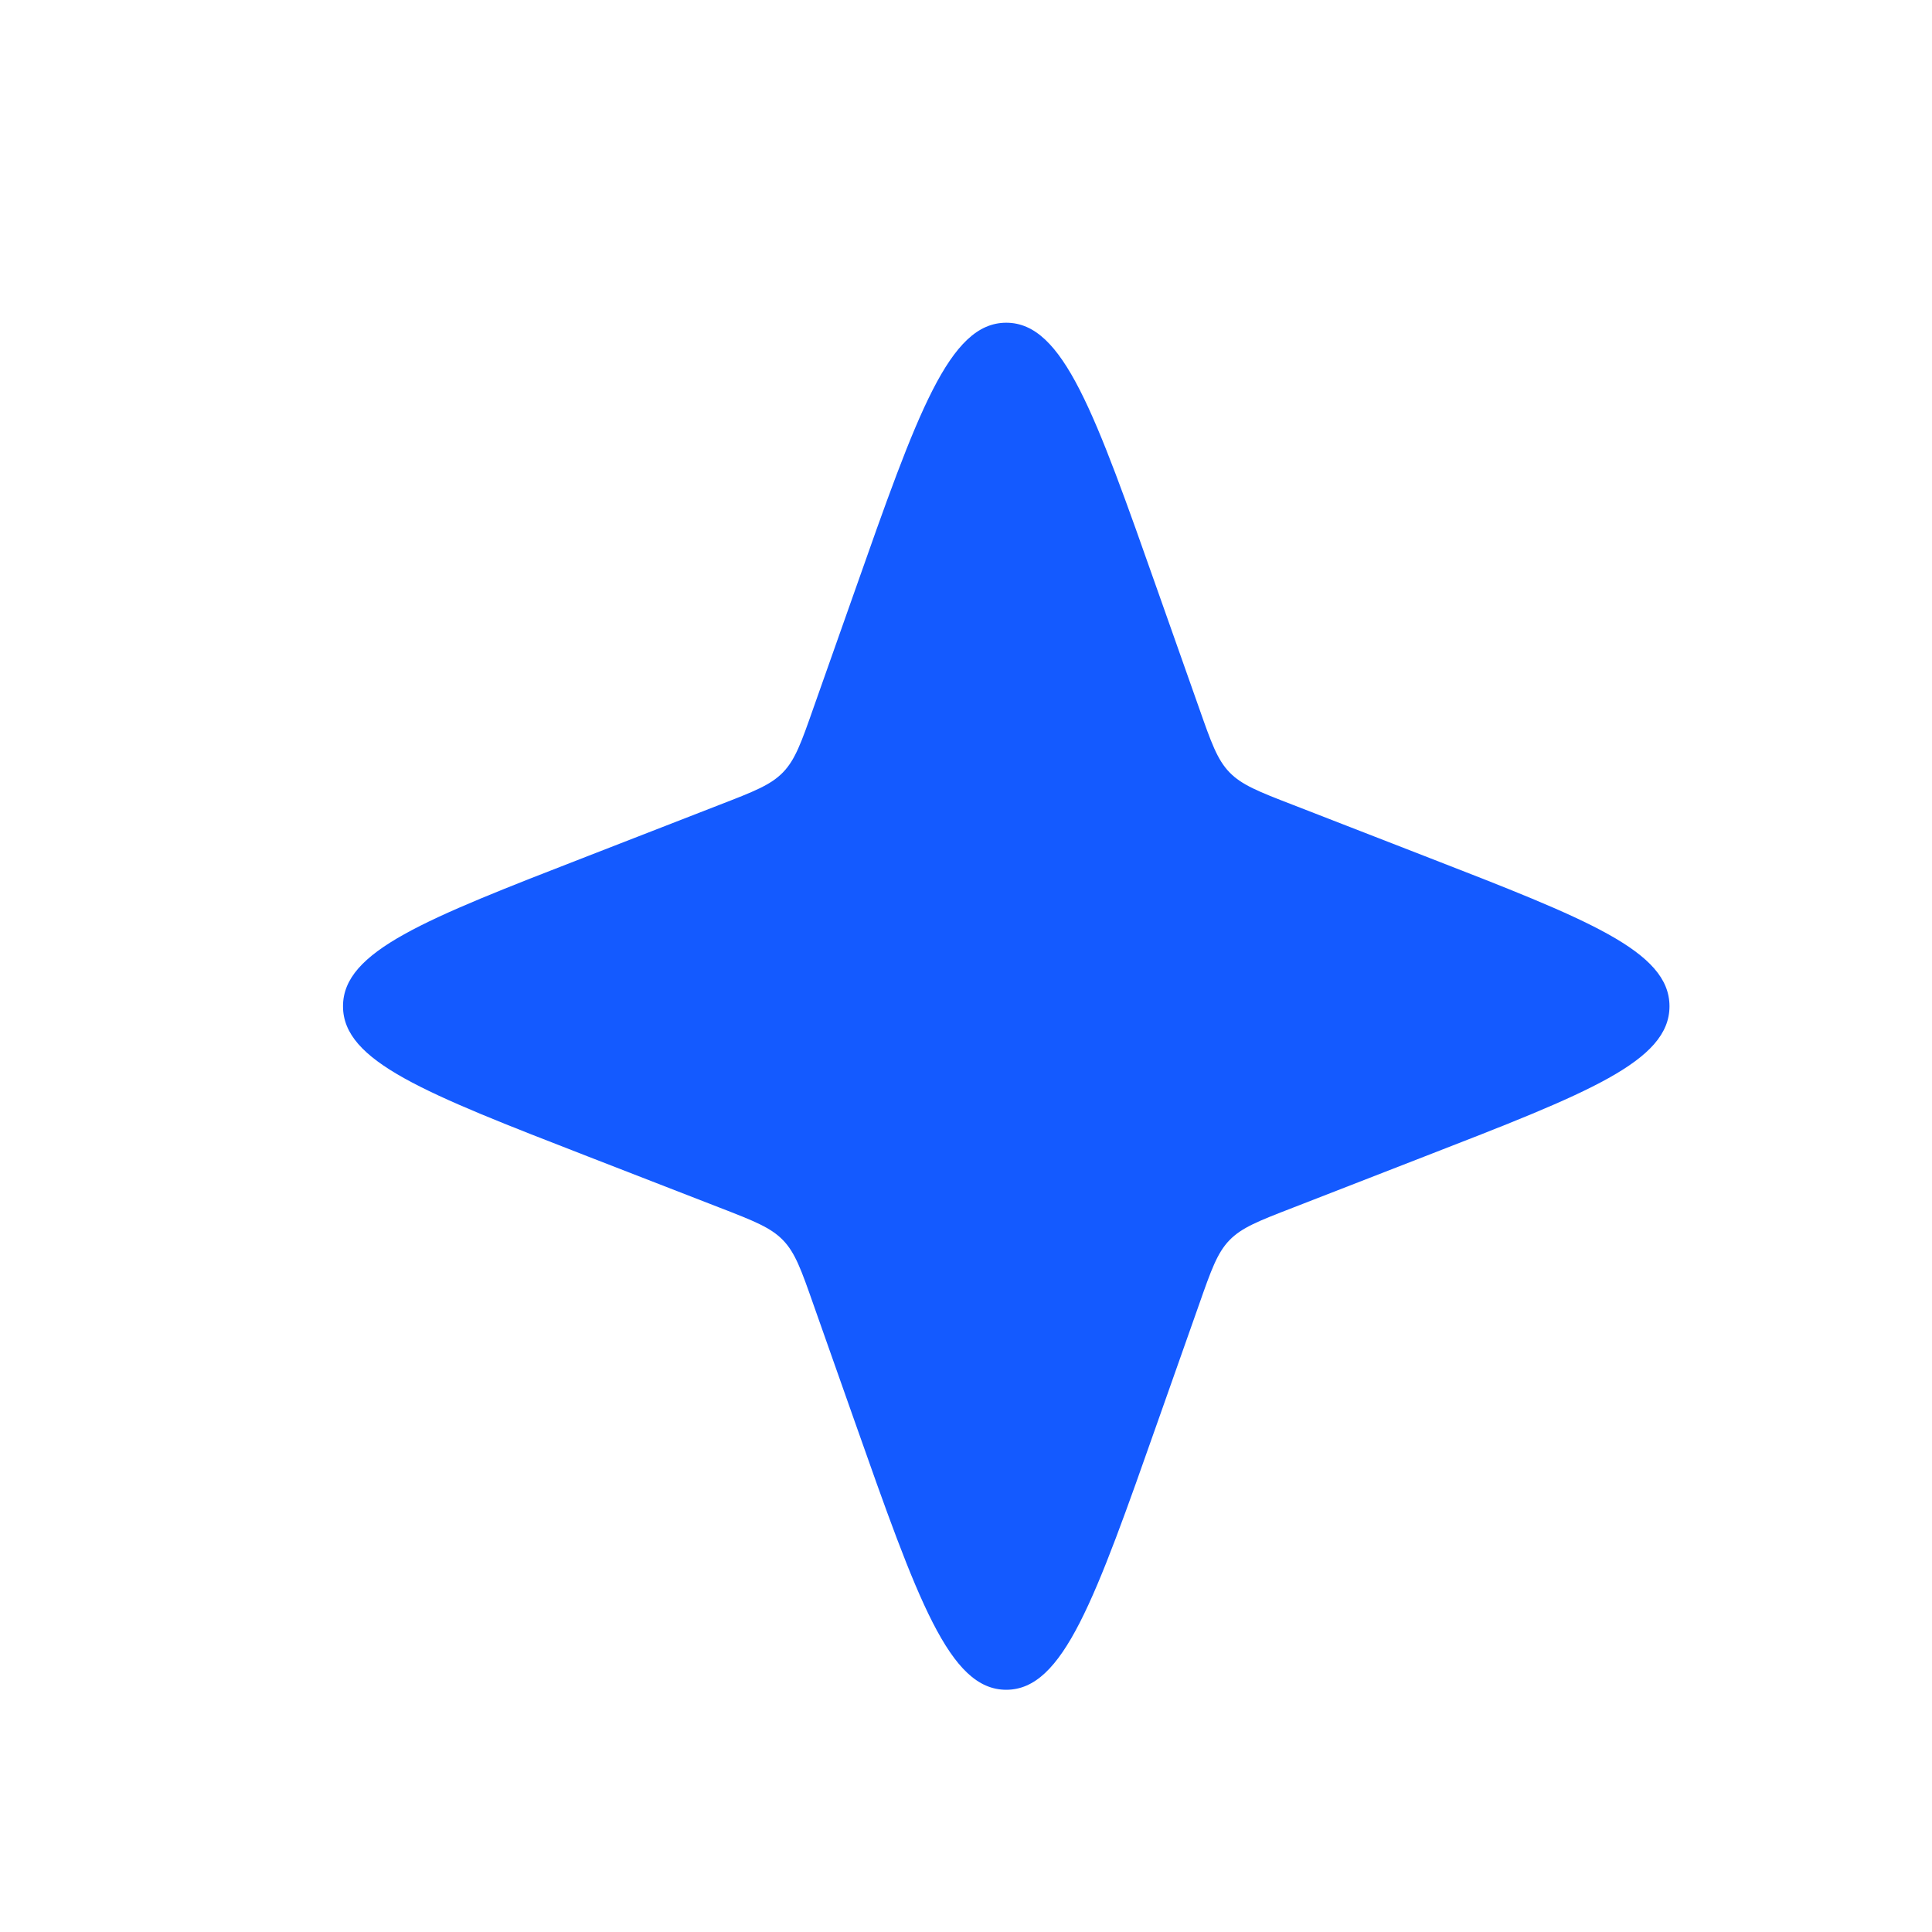 <svg xmlns="http://www.w3.org/2000/svg" width="24" height="24" id="sparkle">
  <defs>
    <linearGradient id="Filling" gradientTransform="rotate(45)">
      <stop class="stop1" offset="50%" />
      <stop class="stop3" offset="100%" />
    </linearGradient>
  </defs>
  <style>
    .stop1 {
      stop-color: #60efff;
    }
    .stop2 {
      stop-color: #852eff;
    }
    .stop3 {
      stop-color: #e81cff;
    }
  </style>

<!--      fill="url(#Filling)"-->
  <path
      fill="#145aff"
      stroke="#852eff"
      stroke-width="0"
      d="M10.614 7.353c.785-2.23 1.178-3.344 1.886-3.344s1.1 1.114 1.886 3.344l.51 1.444c.15.427.225.64.377.797s.363.24.785.403l1.644.639c2.024.786 3.037 1.18 3.037 1.864s-1.012 1.078-3.037 1.864l-1.645.64c-.421.163-.632.245-.784.402s-.227.37-.377.797l-.51 1.445c-.785 2.229-1.178 3.343-1.886 3.343s-1.1-1.114-1.886-3.343l-.51-1.445c-.15-.427-.225-.64-.377-.797s-.363-.24-.784-.403l-1.645-.639c-2.024-.786-3.037-1.18-3.037-1.864s1.013-1.078 3.037-1.864l1.645-.64c.421-.163.632-.245.784-.402s.227-.37.377-.797z"
  />
</svg>
